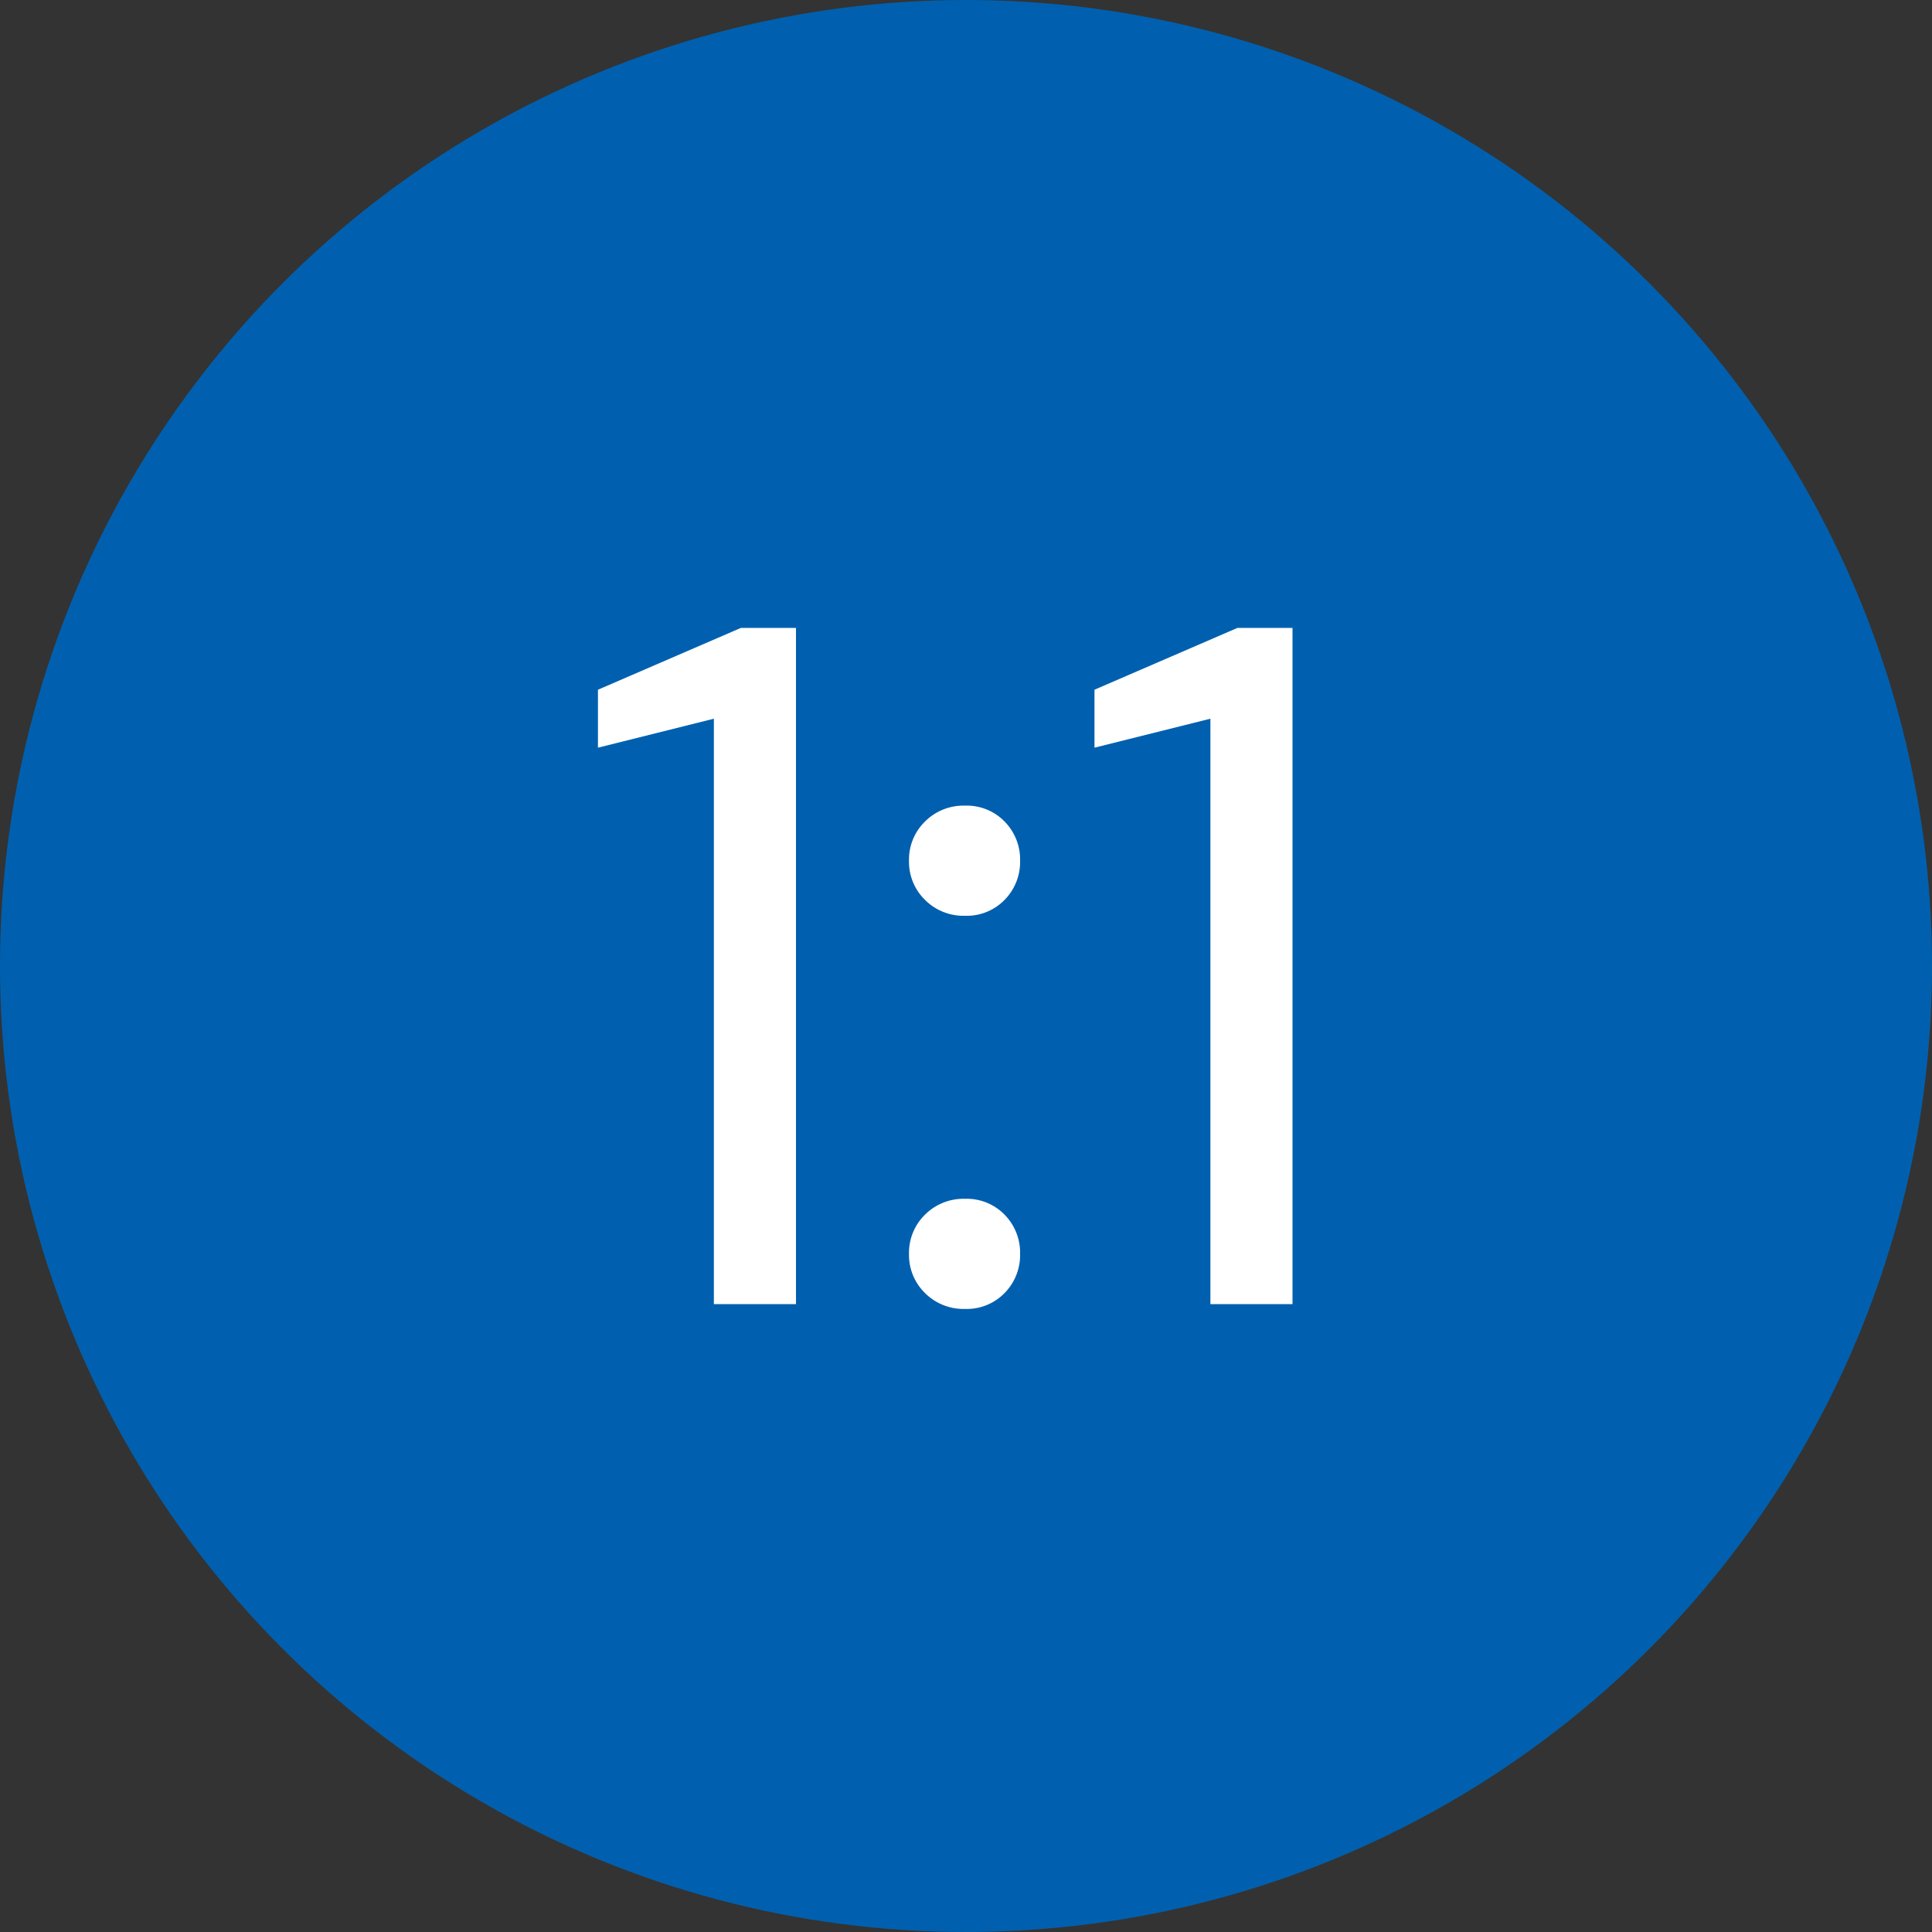<svg xmlns="http://www.w3.org/2000/svg" width="120" height="120" viewBox="0 0 120 120">
  <rect x="0" y="0" width="120" height="120" fill="#333333" stroke="none"/>
  <g id="_icon_2_6" data-name=" icon_2_6" transform="translate(4234 19487)">
    <circle id="Ellipse_1219" data-name="Ellipse 1219" cx="60" cy="60" r="60" transform="translate(-4234 -19487)" fill="#0060af"/>
    <path id="Path_17981" data-name="Path 17981" d="M-15.66,0V-36.36l-7.2,1.8v-3.6L-13.98-42h3.42V0ZM-.06.3A3.376,3.376,0,0,1-2.55-.69a3.3,3.3,0,0,1-.99-2.43,3.3,3.3,0,0,1,.99-2.43A3.376,3.376,0,0,1-.06-6.54a3.277,3.277,0,0,1,2.46.99,3.357,3.357,0,0,1,.96,2.43A3.357,3.357,0,0,1,2.4-.69,3.277,3.277,0,0,1-.06.3Zm0-24.42a3.376,3.376,0,0,1-2.49-.99,3.3,3.3,0,0,1-.99-2.43,3.3,3.3,0,0,1,.99-2.43,3.376,3.376,0,0,1,2.49-.99,3.277,3.277,0,0,1,2.46.99,3.357,3.357,0,0,1,.96,2.43,3.357,3.357,0,0,1-.96,2.43A3.277,3.277,0,0,1-.06-24.12ZM15.18,0V-36.36l-7.2,1.8v-3.6L16.86-42h3.42V0Z" transform="translate(-4174 -19406)" fill="#fff"/>
  </g>
</svg>
